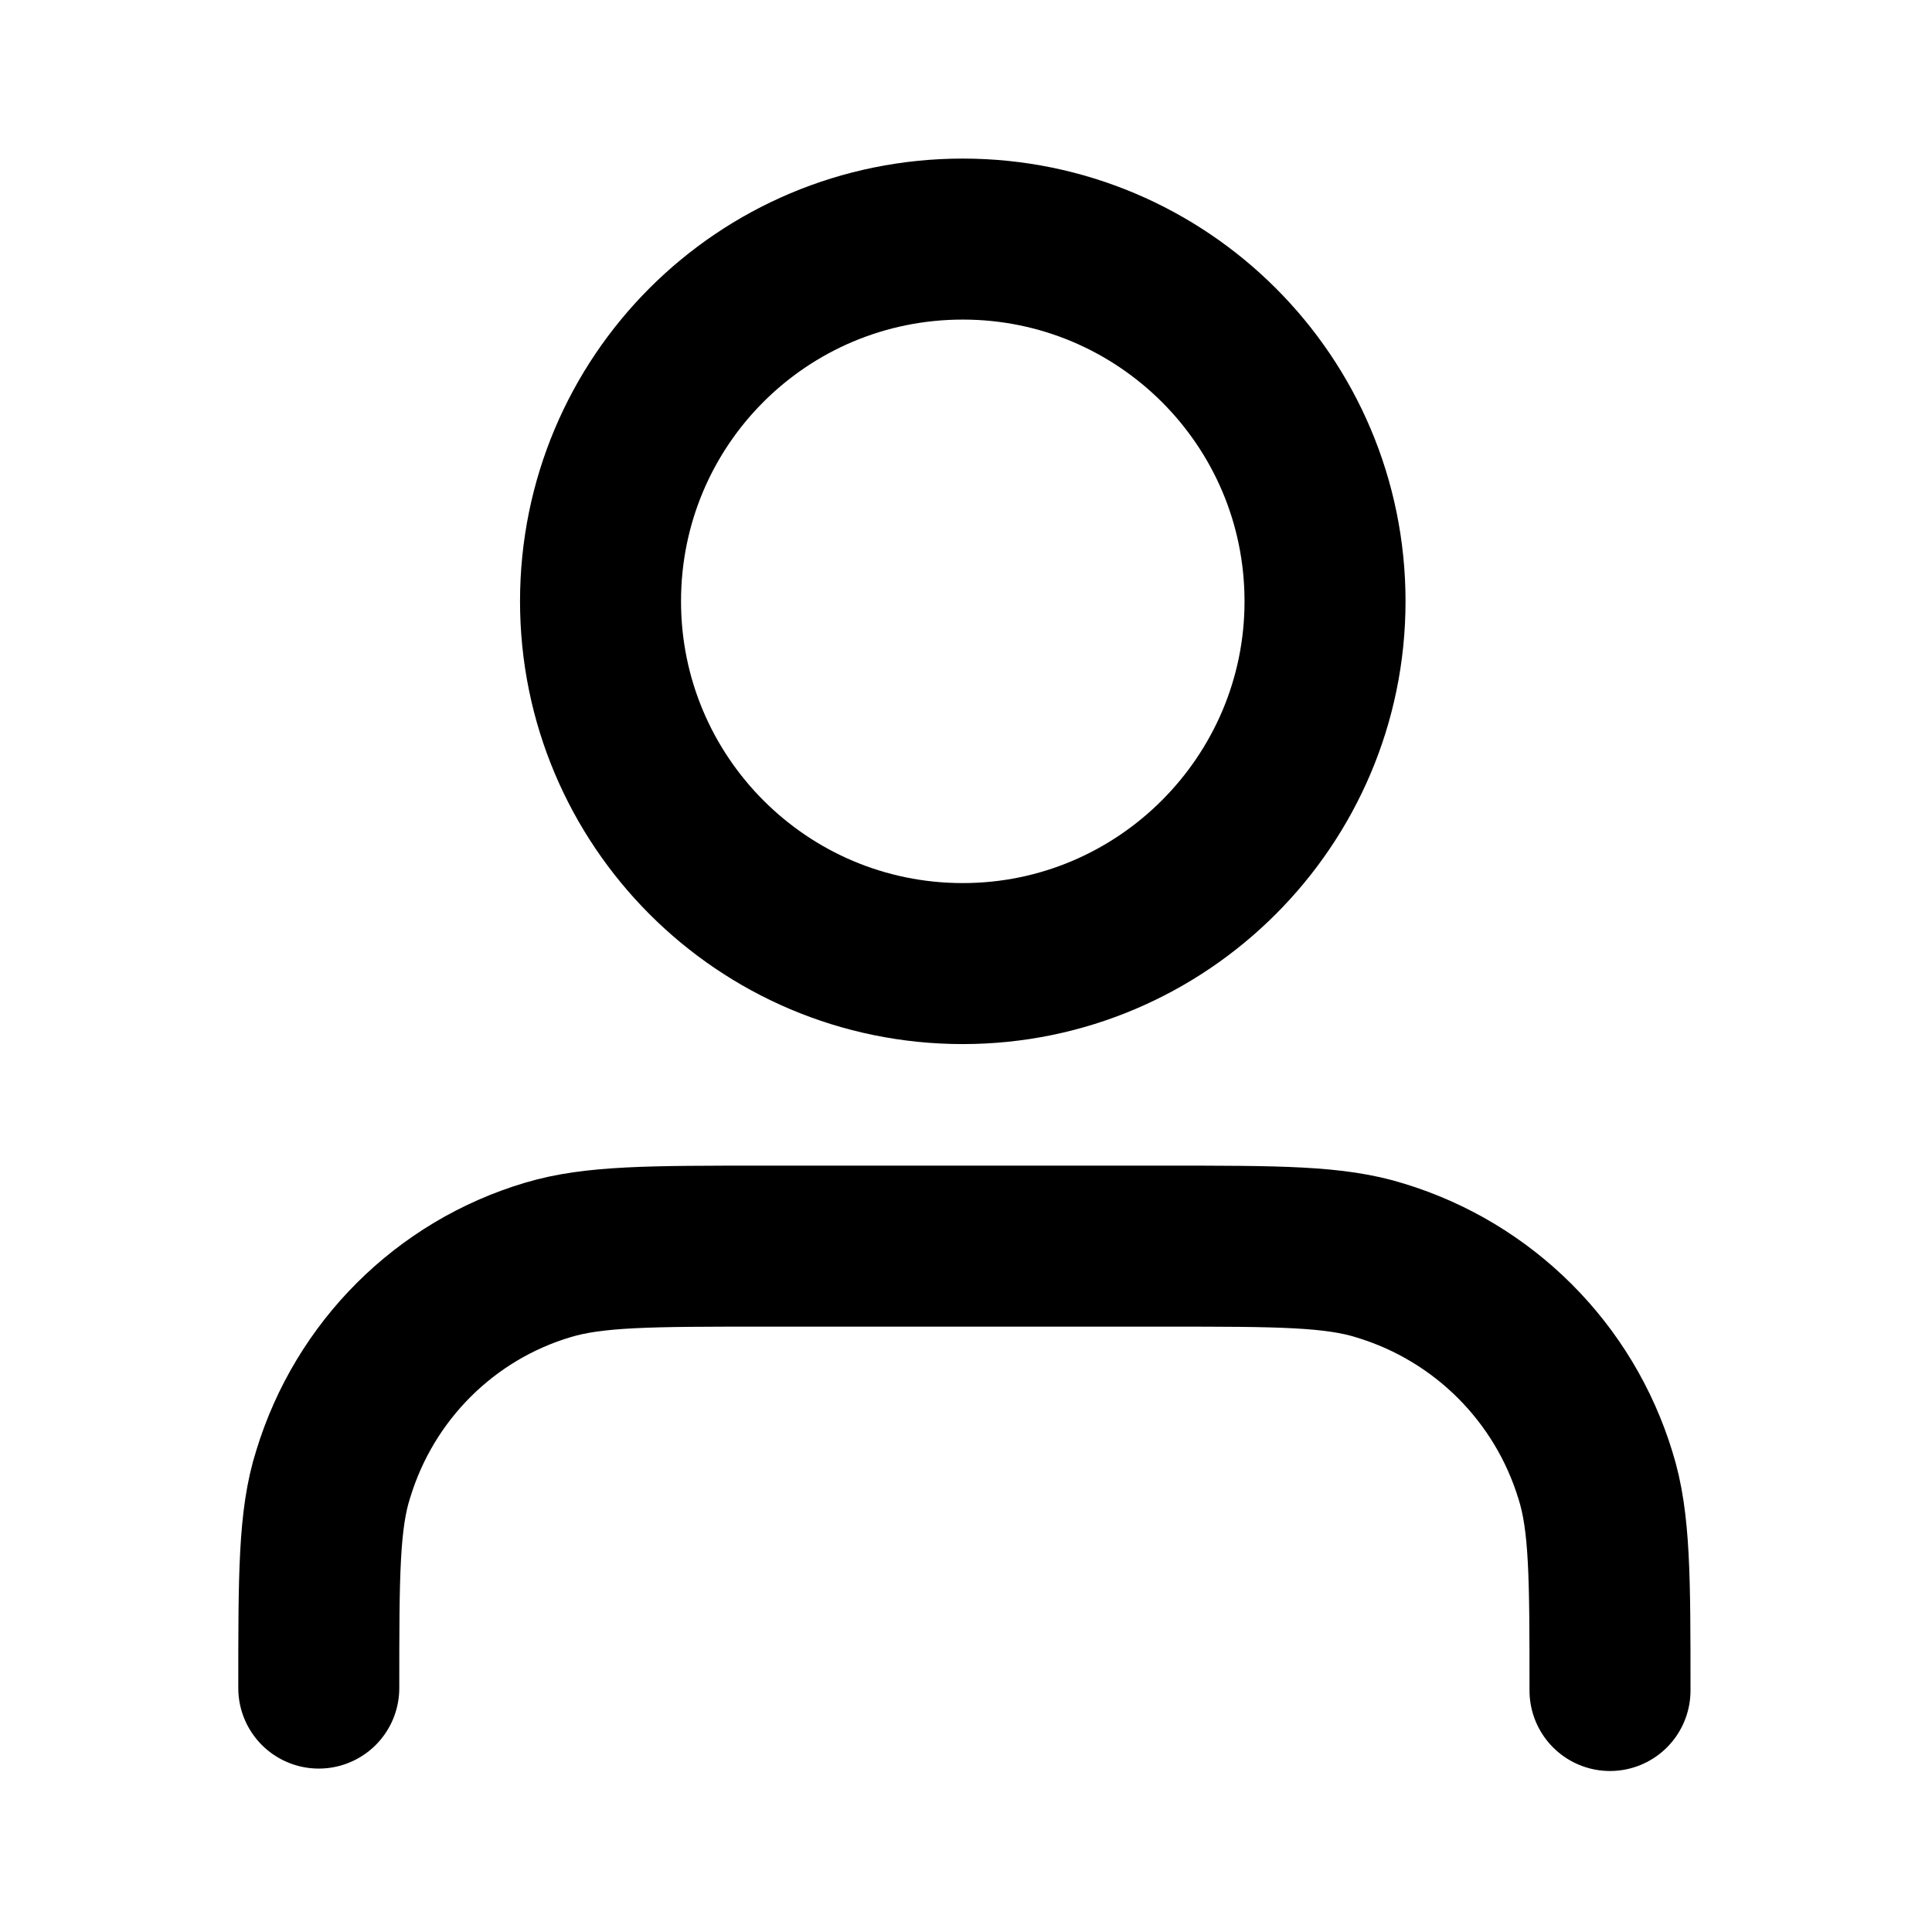 <svg viewBox="0 0 24 24" xmlns="http://www.w3.org/2000/svg"><path fill="none" stroke="#000" stroke-linecap="round" stroke-linejoin="round" stroke-width="2" d="M20 21c0-1.4 0-2.1-.18-2.67 -.39-1.28-1.39-2.28-2.67-2.67 -.57-.18-1.27-.18-2.67-.18h-5c-1.4 0-2.1 0-2.67.17 -1.28.38-2.28 1.38-2.67 2.66 -.18.56-.18 1.26-.18 2.66m12.5-13.5c0 2.48-2.02 4.5-4.5 4.5 -2.49 0-4.5-2.02-4.5-4.5 0-2.49 2.01-4.5 4.5-4.5 2.48 0 4.5 2.01 4.5 4.5Z"/></svg>